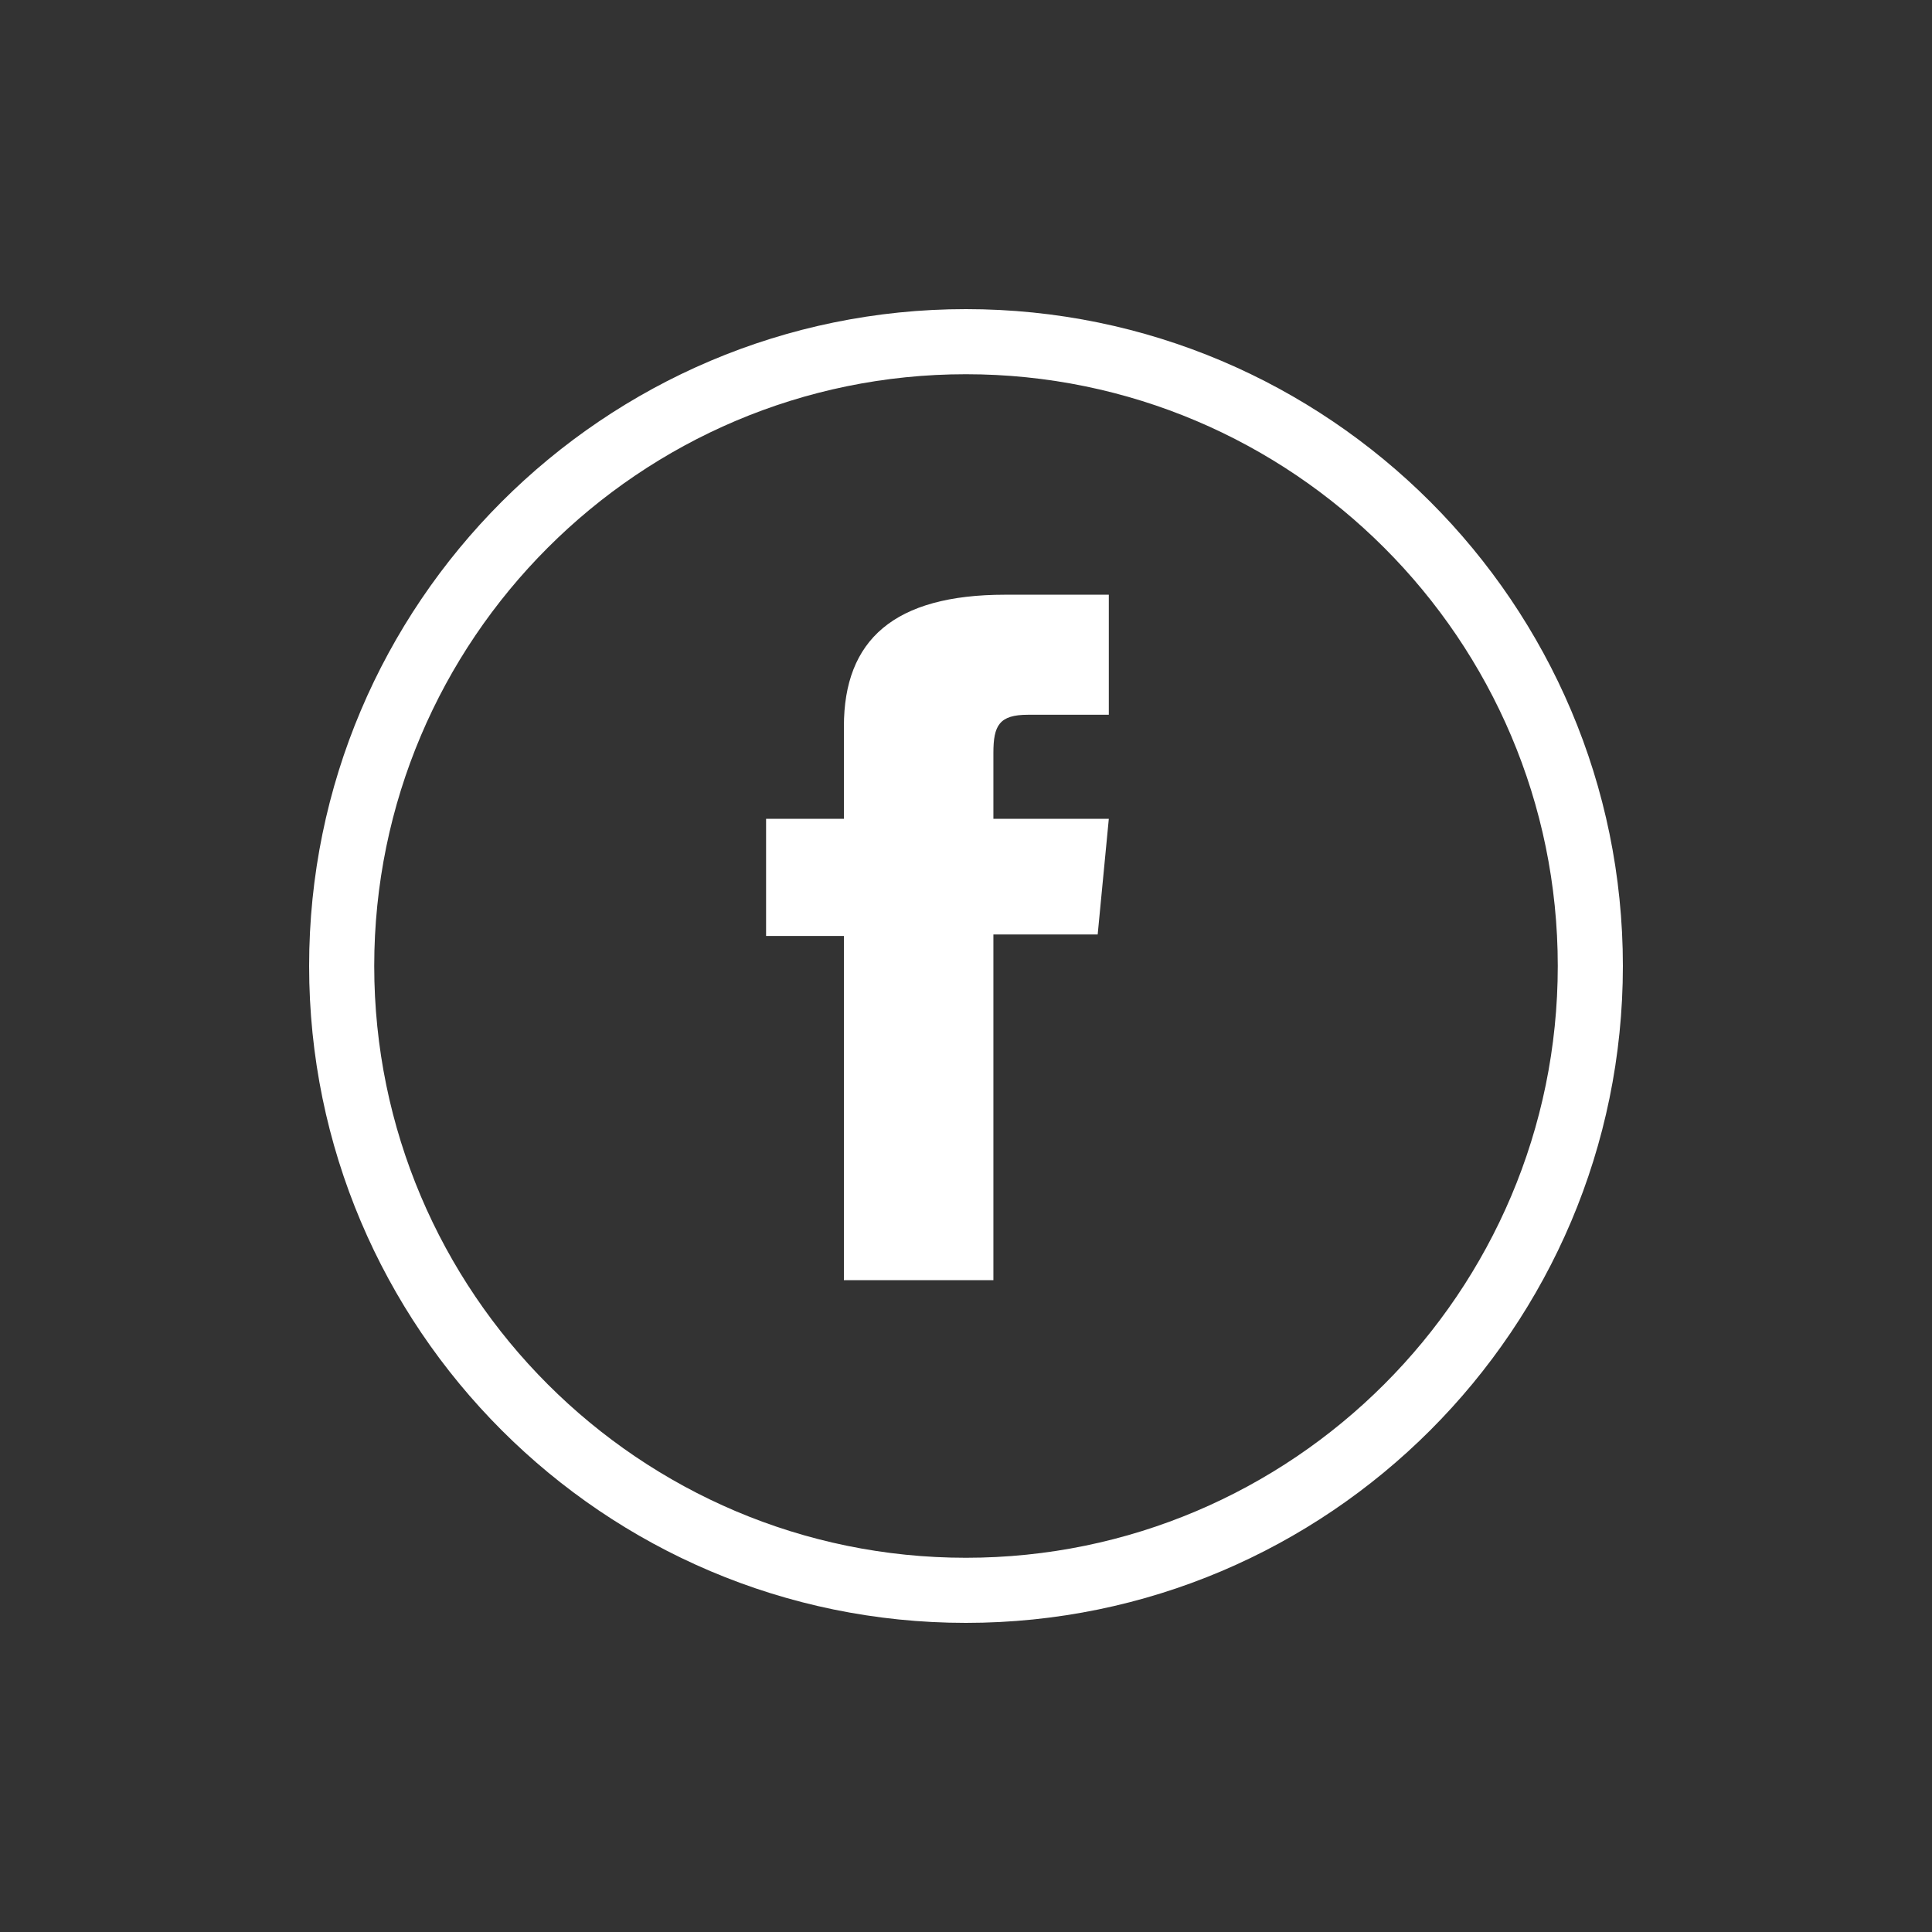 <?xml version="1.0" encoding="UTF-8"?>
<svg width="50px" height="50px" viewBox="0 0 50 50" version="1.1" xmlns="http://www.w3.org/2000/svg" xmlns:xlink="http://www.w3.org/1999/xlink">
    <rect x="0" y="0" width="50" height="50" fill="#333333" stroke="none"/>
    <!-- Generator: Sketch 52.4 (67378) - http://www.bohemiancoding.com/sketch -->
    <title>facebook</title>
    <desc>Created with Sketch.</desc>
    <g id="facebook" stroke="none" stroke-width="1" fill="none" fill-rule="evenodd">
        <g transform="translate(8, 8)" fill="#FFFFFF">
            <path d="M16.998,1.685 C8.553,1.685 1.685,8.557 1.685,16.999 C1.685,25.446 8.553,32.315 16.998,32.315 C25.445,32.315 32.315,25.446 32.315,16.999 C32.315,8.557 25.445,1.685 16.998,1.685 M16.998,34 C7.624,34 0,26.374 0,16.999 C0,7.626 7.624,0 16.998,0 C26.374,0 34,7.626 34,16.999 C34,26.374 26.374,34 16.998,34" id="Fill-1"></path>
            <path d="M13.84,25.13 L17.709,25.13 L17.709,16.184 L20.408,16.184 L20.696,13.191 L17.709,13.191 L17.709,11.483 C17.709,10.776 17.861,10.498 18.602,10.498 L20.696,10.498 L20.696,7.391 L18.015,7.391 C15.137,7.391 13.84,8.56 13.84,10.801 L13.84,13.191 L11.826,13.191 L11.826,16.222 L13.84,16.222 L13.84,25.13 Z" id="Fill-3"></path>
        </g>
    </g>
</svg>
